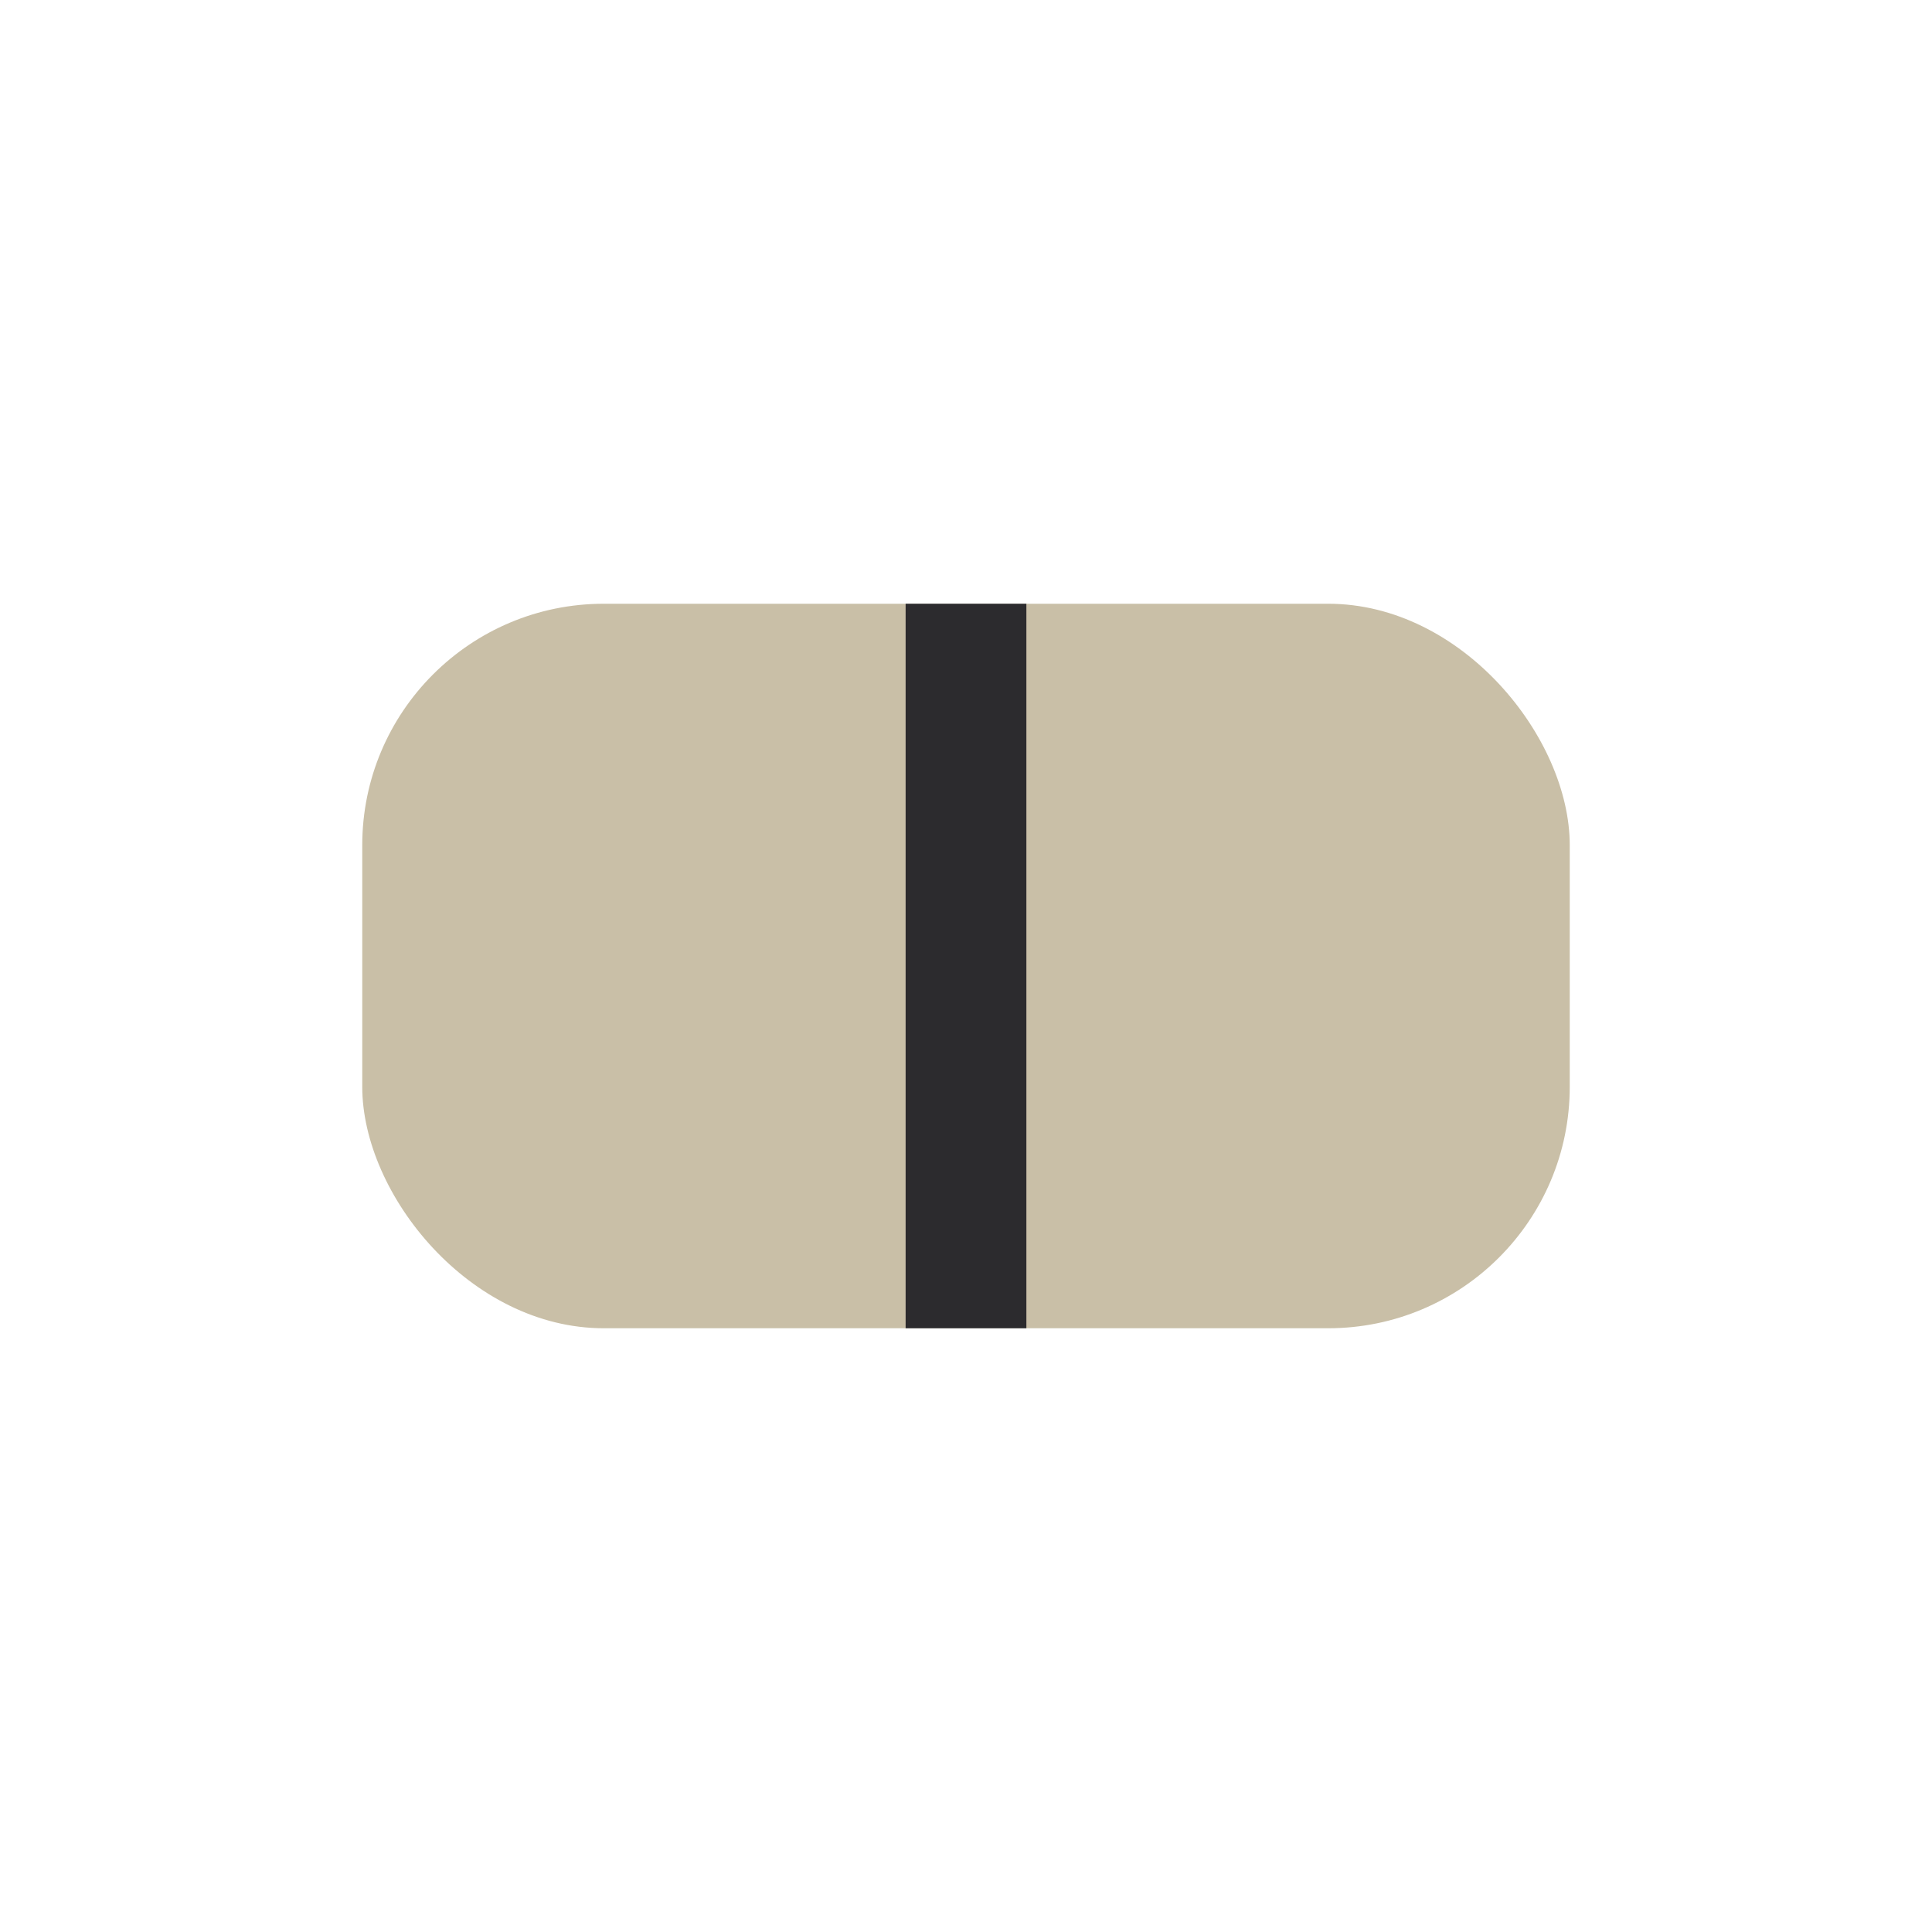 <?xml version="1.0" encoding="UTF-8"?>
<svg xmlns="http://www.w3.org/2000/svg" width="32" height="32" viewBox="0 0 32 32"><rect x="6" y="10" width="20" height="12" rx="4" fill="#C9BFA7"/><path d="M16 10v12" stroke="#2C2B2E" stroke-width="2"/></svg>